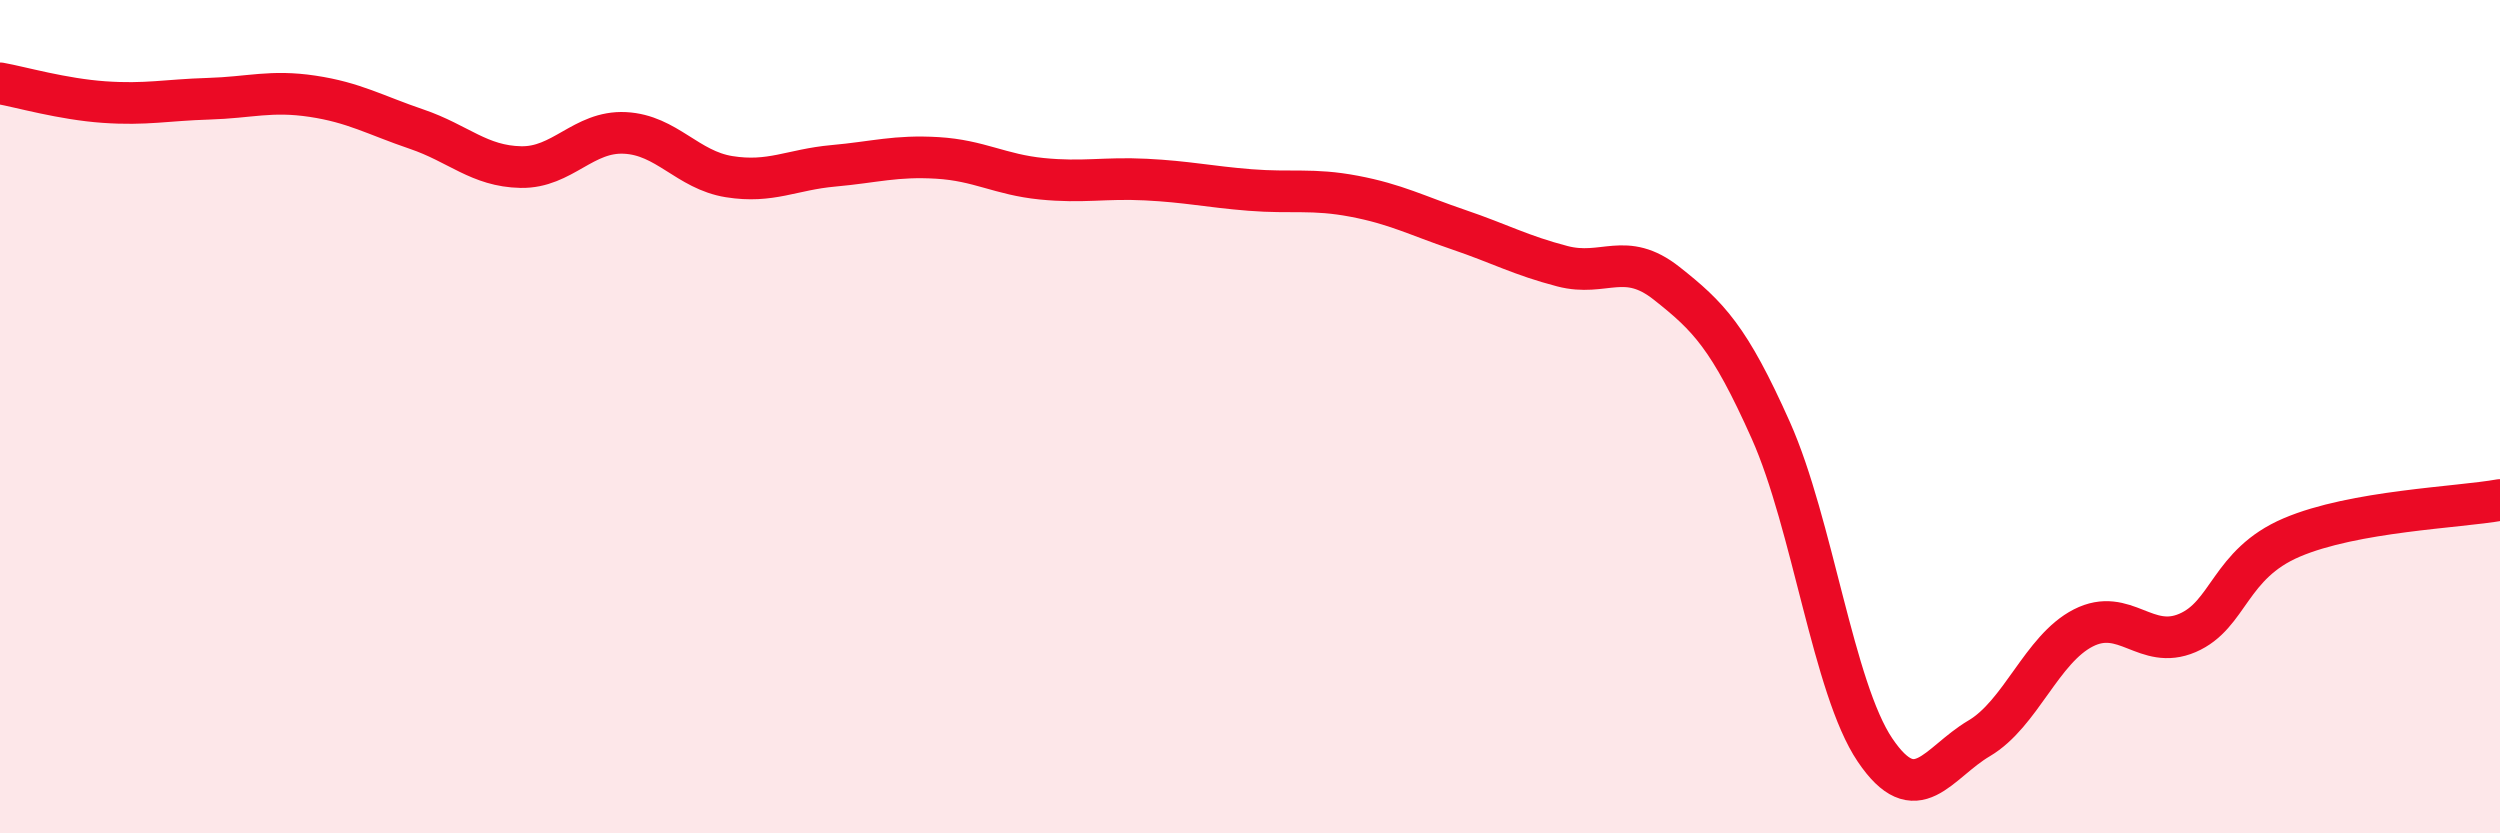 
    <svg width="60" height="20" viewBox="0 0 60 20" xmlns="http://www.w3.org/2000/svg">
      <path
        d="M 0,2 C 0.5,2.09 1.5,2.38 2.5,2.45 C 3.5,2.52 4,2.4 5,2.37 C 6,2.34 6.5,2.16 7.5,2.31 C 8.5,2.46 9,2.76 10,3.1 C 11,3.44 11.5,3.99 12.5,4.01 C 13.5,4.03 14,3.14 15,3.19 C 16,3.24 16.5,4.08 17.5,4.24 C 18.5,4.4 19,4.07 20,3.98 C 21,3.89 21.5,3.73 22.5,3.79 C 23.5,3.85 24,4.19 25,4.29 C 26,4.39 26.5,4.26 27.5,4.31 C 28.5,4.36 29,4.48 30,4.56 C 31,4.64 31.5,4.52 32.5,4.71 C 33.5,4.9 34,5.17 35,5.51 C 36,5.85 36.5,6.13 37.5,6.39 C 38.5,6.65 39,6.01 40,6.8 C 41,7.59 41.5,8.09 42.5,10.33 C 43.5,12.57 44,16.52 45,18 C 46,19.48 46.5,18.31 47.5,17.72 C 48.5,17.13 49,15.58 50,15.07 C 51,14.56 51.5,15.62 52.5,15.19 C 53.5,14.76 53.5,13.54 55,12.9 C 56.5,12.26 59,12.18 60,12L60 20L0 20Z"
        fill="#EB0A25"
        opacity="0.1"
        stroke-linecap="round"
        stroke-linejoin="round"
      />
      <path
        d="M 0,2 C 0.5,2.09 1.5,2.38 2.5,2.45 C 3.5,2.52 4,2.4 5,2.37 C 6,2.34 6.5,2.16 7.5,2.31 C 8.5,2.46 9,2.76 10,3.1 C 11,3.44 11.5,3.99 12.5,4.01 C 13.5,4.03 14,3.14 15,3.19 C 16,3.24 16.5,4.08 17.5,4.24 C 18.5,4.4 19,4.07 20,3.98 C 21,3.89 21.5,3.73 22.5,3.79 C 23.5,3.85 24,4.19 25,4.29 C 26,4.39 26.5,4.26 27.5,4.31 C 28.5,4.36 29,4.48 30,4.56 C 31,4.64 31.5,4.52 32.5,4.71 C 33.5,4.9 34,5.17 35,5.51 C 36,5.85 36.5,6.13 37.5,6.39 C 38.5,6.65 39,6.01 40,6.8 C 41,7.59 41.5,8.09 42.5,10.33 C 43.5,12.57 44,16.52 45,18 C 46,19.48 46.5,18.31 47.5,17.72 C 48.5,17.13 49,15.58 50,15.07 C 51,14.56 51.5,15.62 52.5,15.19 C 53.5,14.76 53.5,13.54 55,12.9 C 56.5,12.26 59,12.18 60,12"
        stroke="#EB0A25"
        stroke-width="1"
        fill="none"
        stroke-linecap="round"
        stroke-linejoin="round"
      />
    </svg>
  